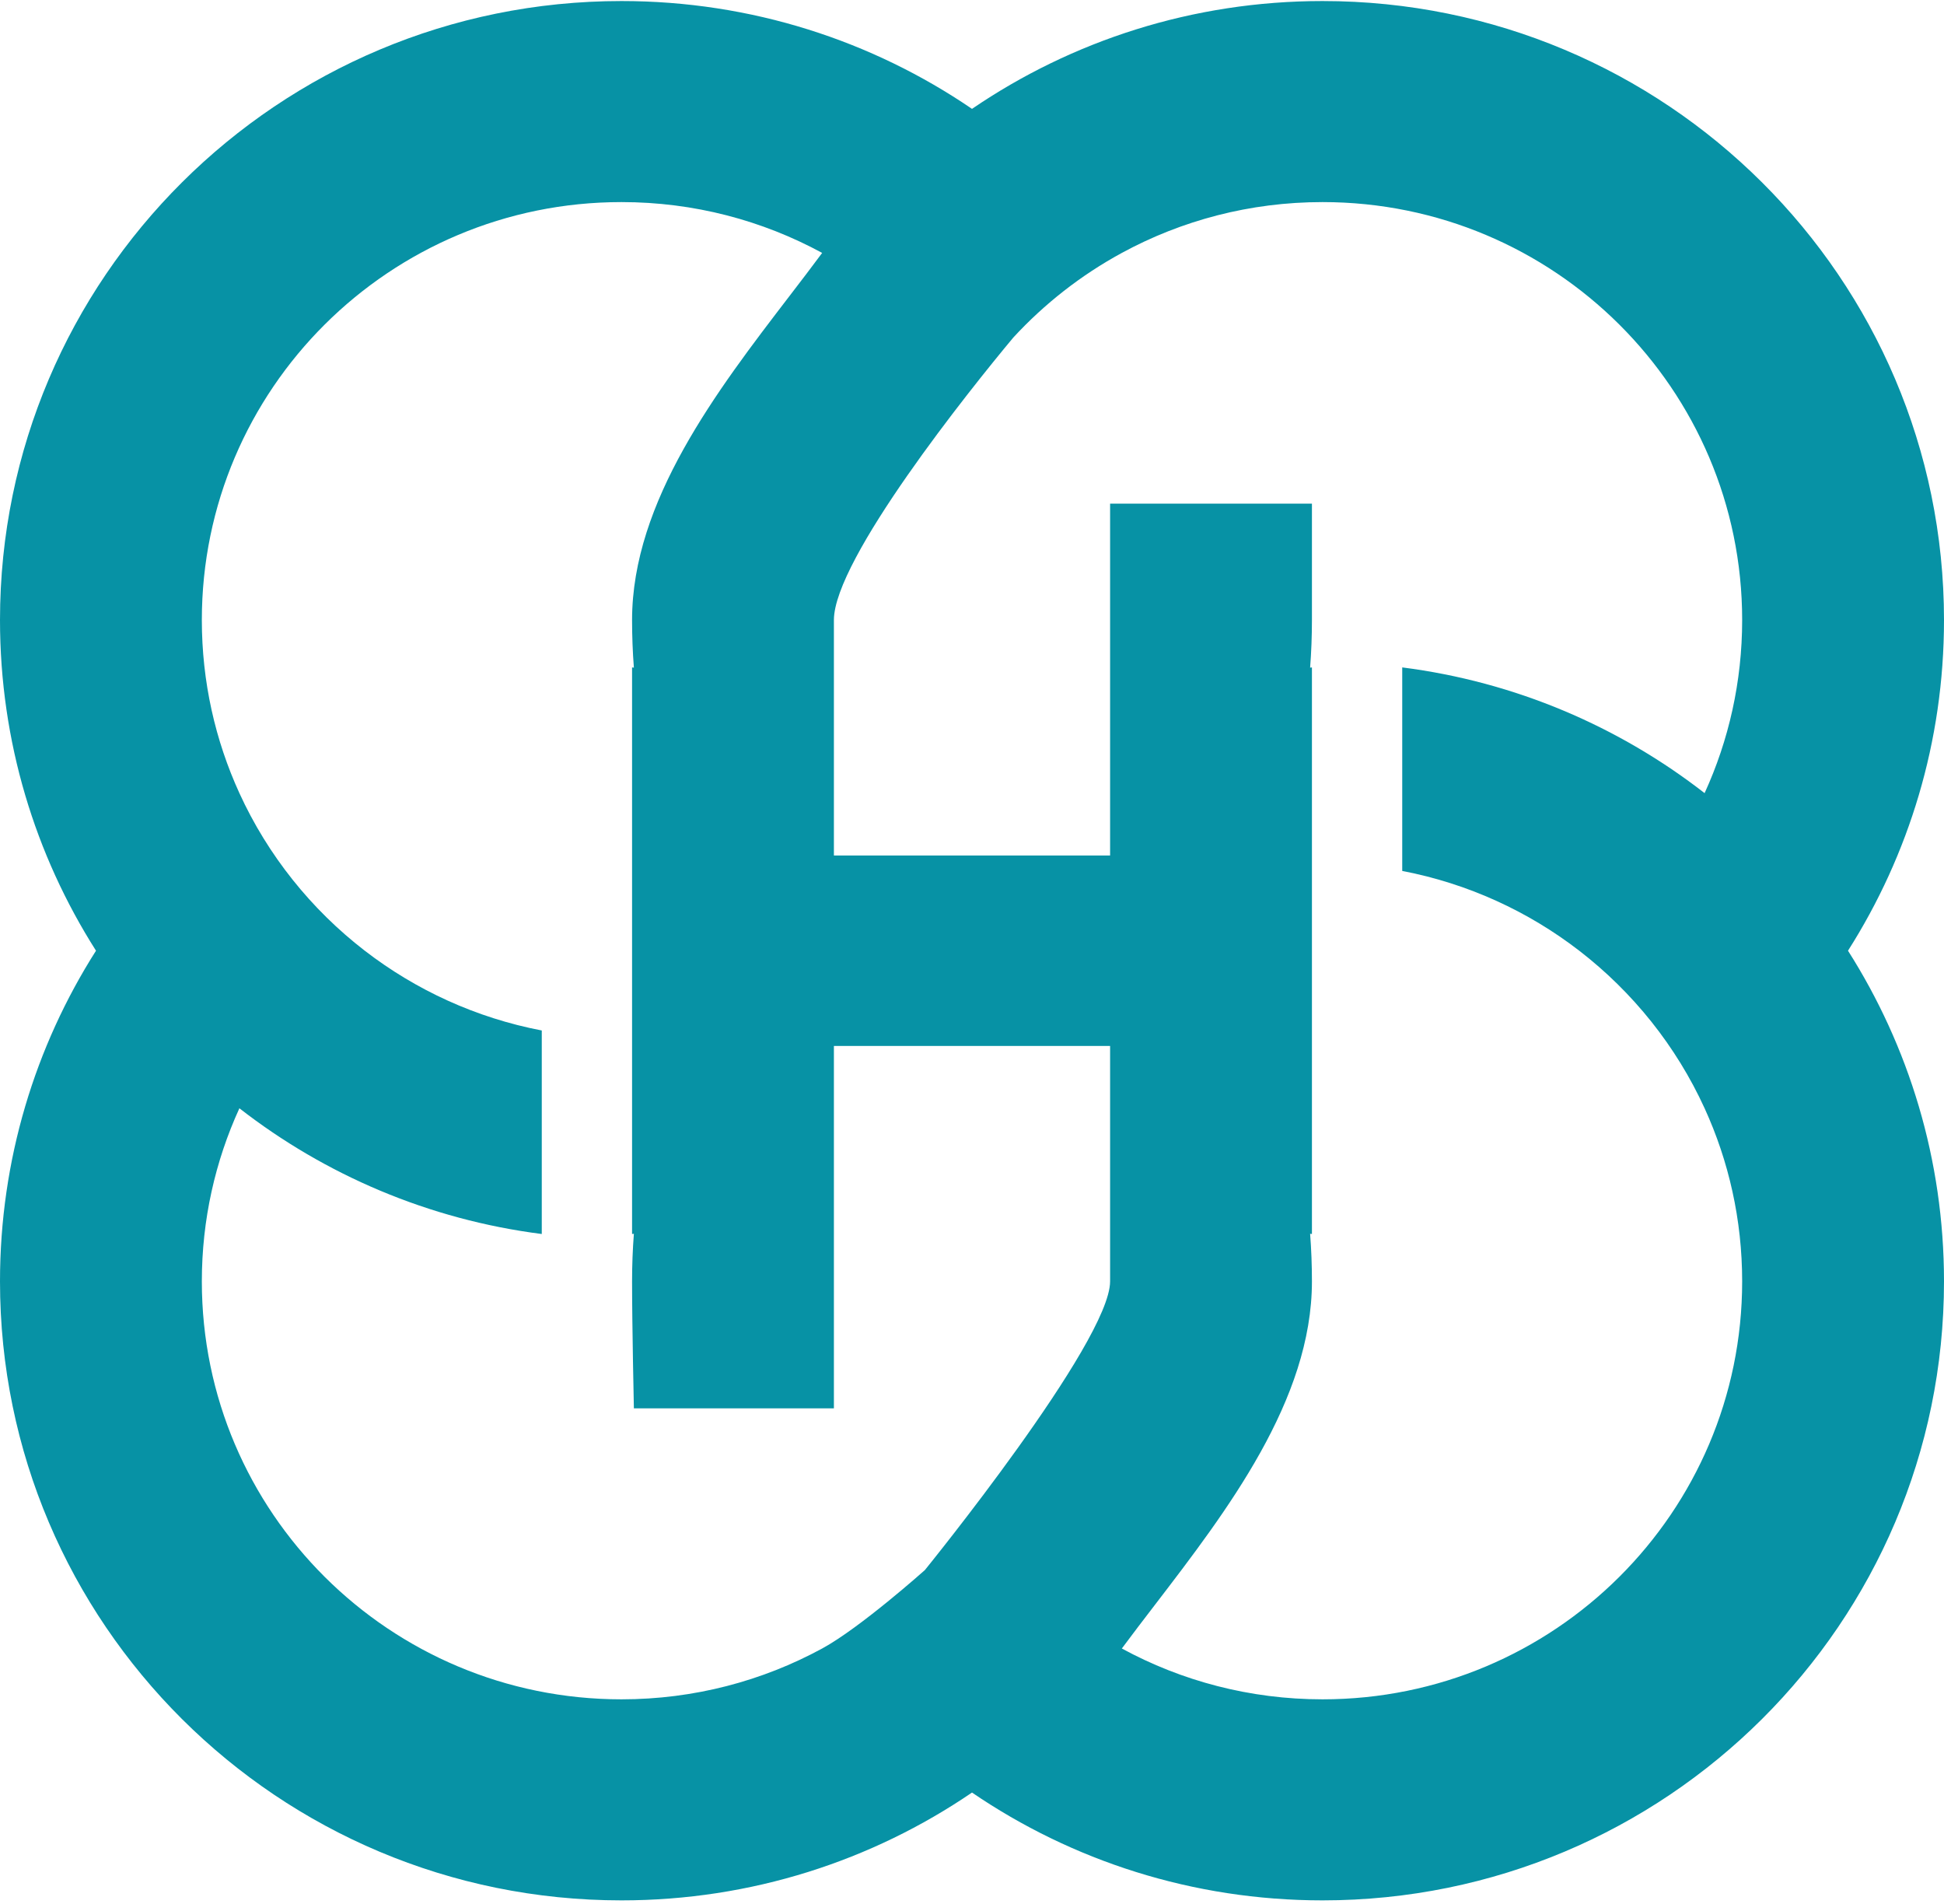 <?xml version="1.0" encoding="UTF-8"?> <svg xmlns="http://www.w3.org/2000/svg" width="431" height="422" viewBox="0 0 431 422" fill="none"><path fill-rule="evenodd" clip-rule="evenodd" d="M290.465 147.988L290.632 147.966L290.866 147.936C290.788 147.946 290.71 147.956 290.632 147.966C290.576 147.973 290.521 147.981 290.465 147.988Z" fill="#0792A5"></path><path fill-rule="evenodd" clip-rule="evenodd" d="M182.28 365.402C169.061 372.586 153.899 376.669 137.779 376.669C86.4 376.669 44.749 335.191 44.749 284.025C44.749 270.341 47.728 257.35 53.076 245.66C72.063 260.419 95.035 270.33 120.115 273.527V228.413C105.537 225.623 92.169 219.444 80.871 210.731C68.98 201.562 59.381 189.587 53.076 175.803C47.728 164.113 44.749 151.122 44.749 137.438C44.749 86.272 86.4 44.794 137.779 44.794C153.899 44.794 169.061 48.877 182.28 56.061C179.973 59.176 177.508 62.391 174.972 65.699C158.969 86.572 140.134 111.141 140.134 137.438C140.134 140.987 140.269 144.506 140.535 147.988C140.401 147.971 140.268 147.953 140.134 147.936V193.05V228.413V273.527C140.268 273.51 140.401 273.492 140.535 273.475C140.269 276.957 140.134 280.475 140.134 284.025C140.134 293.672 140.535 312.17 140.535 312.17H184.883V284.025V259.792V238.645V231.84H214.656H216.344H246.117V238.645V259.792V284.025C246.117 297.449 205.053 348.014 205.053 348.014C205.053 348.014 190.757 360.795 182.28 365.402ZM137.779 421.231C166.612 421.231 193.376 412.411 215.5 397.333C237.624 412.411 264.388 421.231 293.221 421.231C369.314 421.231 431 359.802 431 284.025C431 257.073 423.196 231.935 409.716 210.731C423.196 189.528 431 164.39 431 137.438C431 61.661 369.314 0.231 293.221 0.231C264.388 0.231 237.624 9.051 215.5 24.13C193.376 9.051 166.612 0.231 137.779 0.231C61.686 0.231 0 61.661 0 137.438C0 164.39 7.804 189.528 21.284 210.731C7.804 231.935 0 257.073 0 284.025C0 359.802 61.686 421.231 137.779 421.231ZM293.221 376.669C277.101 376.669 261.939 372.586 248.72 365.402C251.027 362.287 253.492 359.072 256.028 355.764C272.031 334.891 290.866 310.322 290.866 284.025C290.866 280.475 290.731 276.957 290.465 273.475L290.622 273.495L290.781 273.516L290.866 273.527V228.413V193.05V147.936L290.632 147.966L290.465 147.988C290.731 144.506 290.866 140.987 290.866 137.438V111.638H246.117V137.438V161.671V182.818V189.623H216.344H214.656H184.883V182.818V161.671V137.438C184.883 124.013 215.025 86.346 224.649 74.83C231.554 67.334 239.683 60.973 248.72 56.061C261.939 48.877 277.101 44.794 293.221 44.794C344.6 44.794 386.251 86.272 386.251 137.438C386.251 151.122 383.272 164.113 377.924 175.803C358.937 161.044 335.965 151.133 310.885 147.936V193.05C325.463 195.84 338.831 202.019 350.129 210.731C362.02 219.901 371.619 231.876 377.924 245.66C383.272 257.35 386.251 270.341 386.251 284.025C386.251 335.191 344.6 376.669 293.221 376.669Z" fill="#0792A5"></path></svg> 